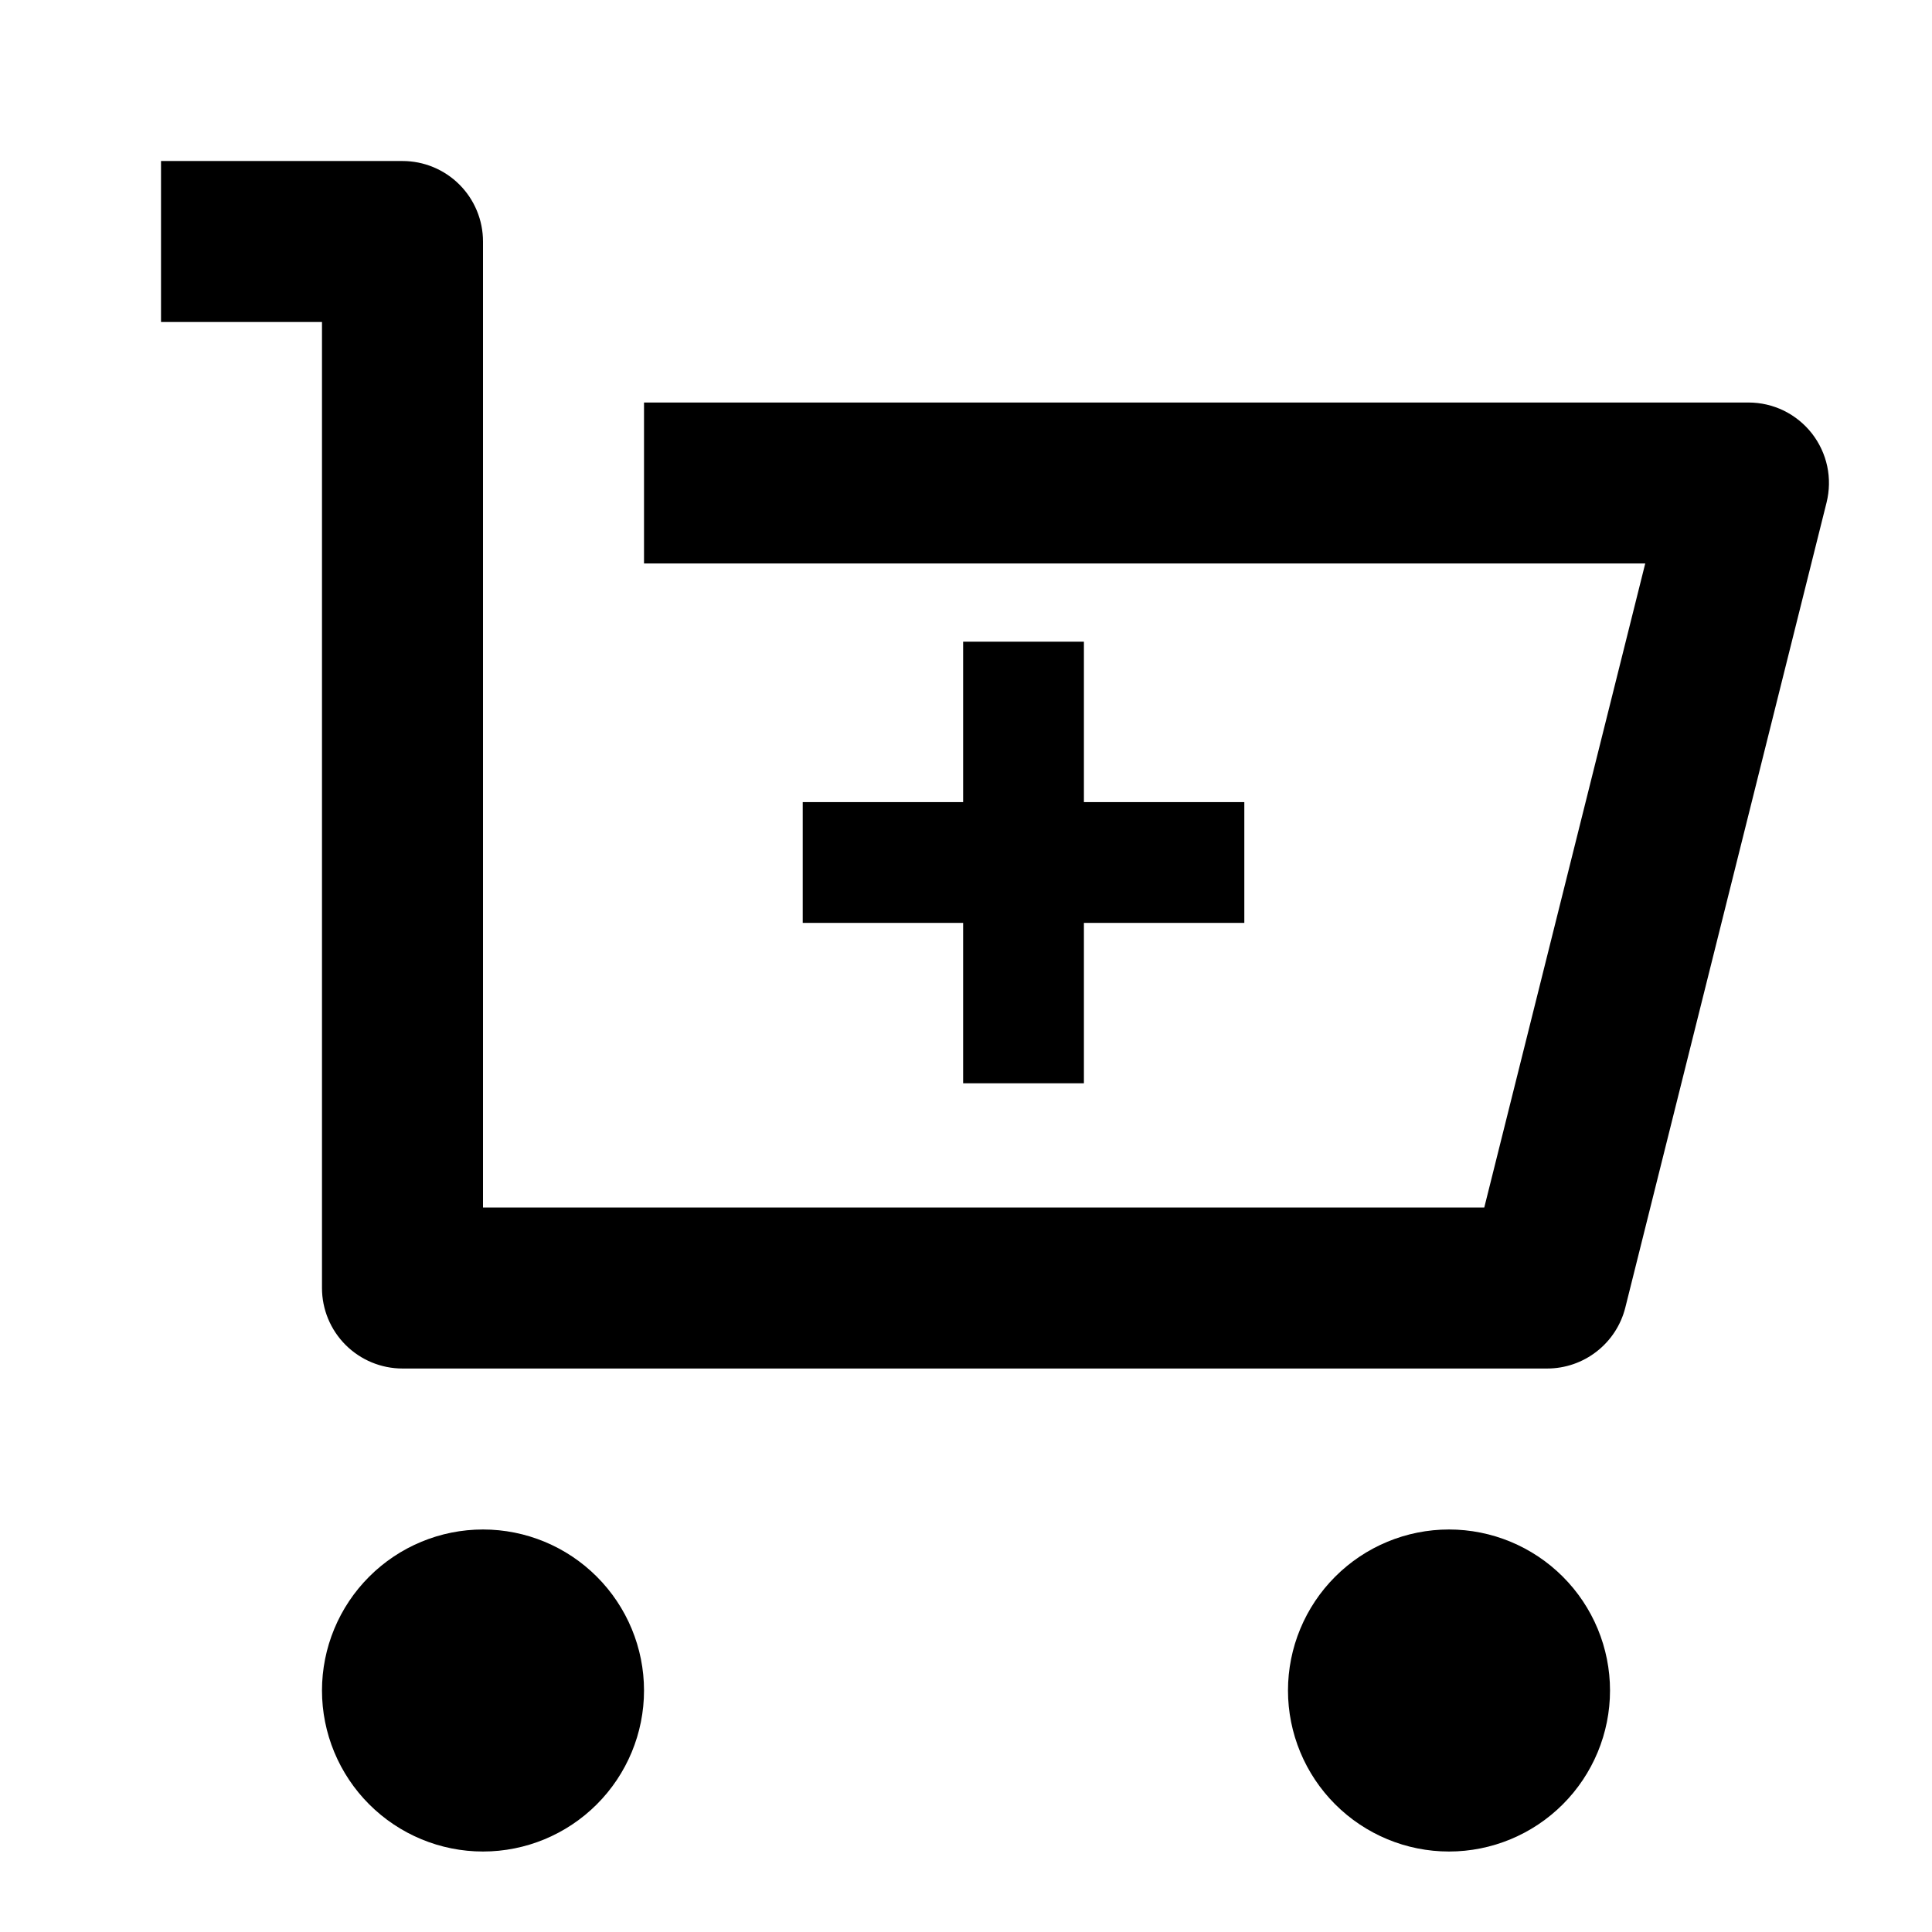 <svg width="35" height="35" viewBox="0 0 35 35" fill="none" xmlns="http://www.w3.org/2000/svg">
    <path d="M5.833 23.333V5.833H2.917V2.917H7.292C7.678 2.917 8.049 3.07 8.323 3.344C8.596 3.617 8.75 3.988 8.75 4.375V21.875H26.889L29.805 10.208H11.667V7.292H31.675C31.897 7.292 32.115 7.342 32.315 7.439C32.514 7.537 32.688 7.678 32.825 7.853C32.961 8.028 33.056 8.231 33.102 8.448C33.148 8.665 33.143 8.889 33.09 9.104L29.444 23.688C29.365 24.003 29.183 24.283 28.926 24.483C28.67 24.683 28.354 24.792 28.029 24.792H7.292C6.905 24.792 6.534 24.638 6.26 24.364C5.987 24.091 5.833 23.72 5.833 23.333ZM8.75 33.542C7.976 33.542 7.235 33.234 6.688 32.687C6.141 32.14 5.833 31.398 5.833 30.625C5.833 29.852 6.141 29.11 6.688 28.563C7.235 28.016 7.976 27.708 8.75 27.708C9.524 27.708 10.265 28.016 10.812 28.563C11.359 29.11 11.667 29.852 11.667 30.625C11.667 31.398 11.359 32.14 10.812 32.687C10.265 33.234 9.524 33.542 8.75 33.542ZM26.25 33.542C25.476 33.542 24.735 33.234 24.188 32.687C23.641 32.14 23.333 31.398 23.333 30.625C23.333 29.852 23.641 29.11 24.188 28.563C24.735 28.016 25.476 27.708 26.25 27.708C27.023 27.708 27.765 28.016 28.312 28.563C28.859 29.11 29.167 29.852 29.167 30.625C29.167 31.398 28.859 32.14 28.312 32.687C27.765 33.234 27.023 33.542 26.25 33.542Z" fill="black"/>
    <path d="M17.698 19.125V19.375H17.948H19.136H19.386V19.125V16.469H22.042H22.292V16.219V15.031V14.781H22.042H19.386V12.125V11.875H19.136H17.948H17.698V12.125V14.781H15.042H14.792V15.031V16.219V16.469H15.042H17.698V19.125Z" fill="black" stroke="black" stroke-width="0.5"/>
</svg>
